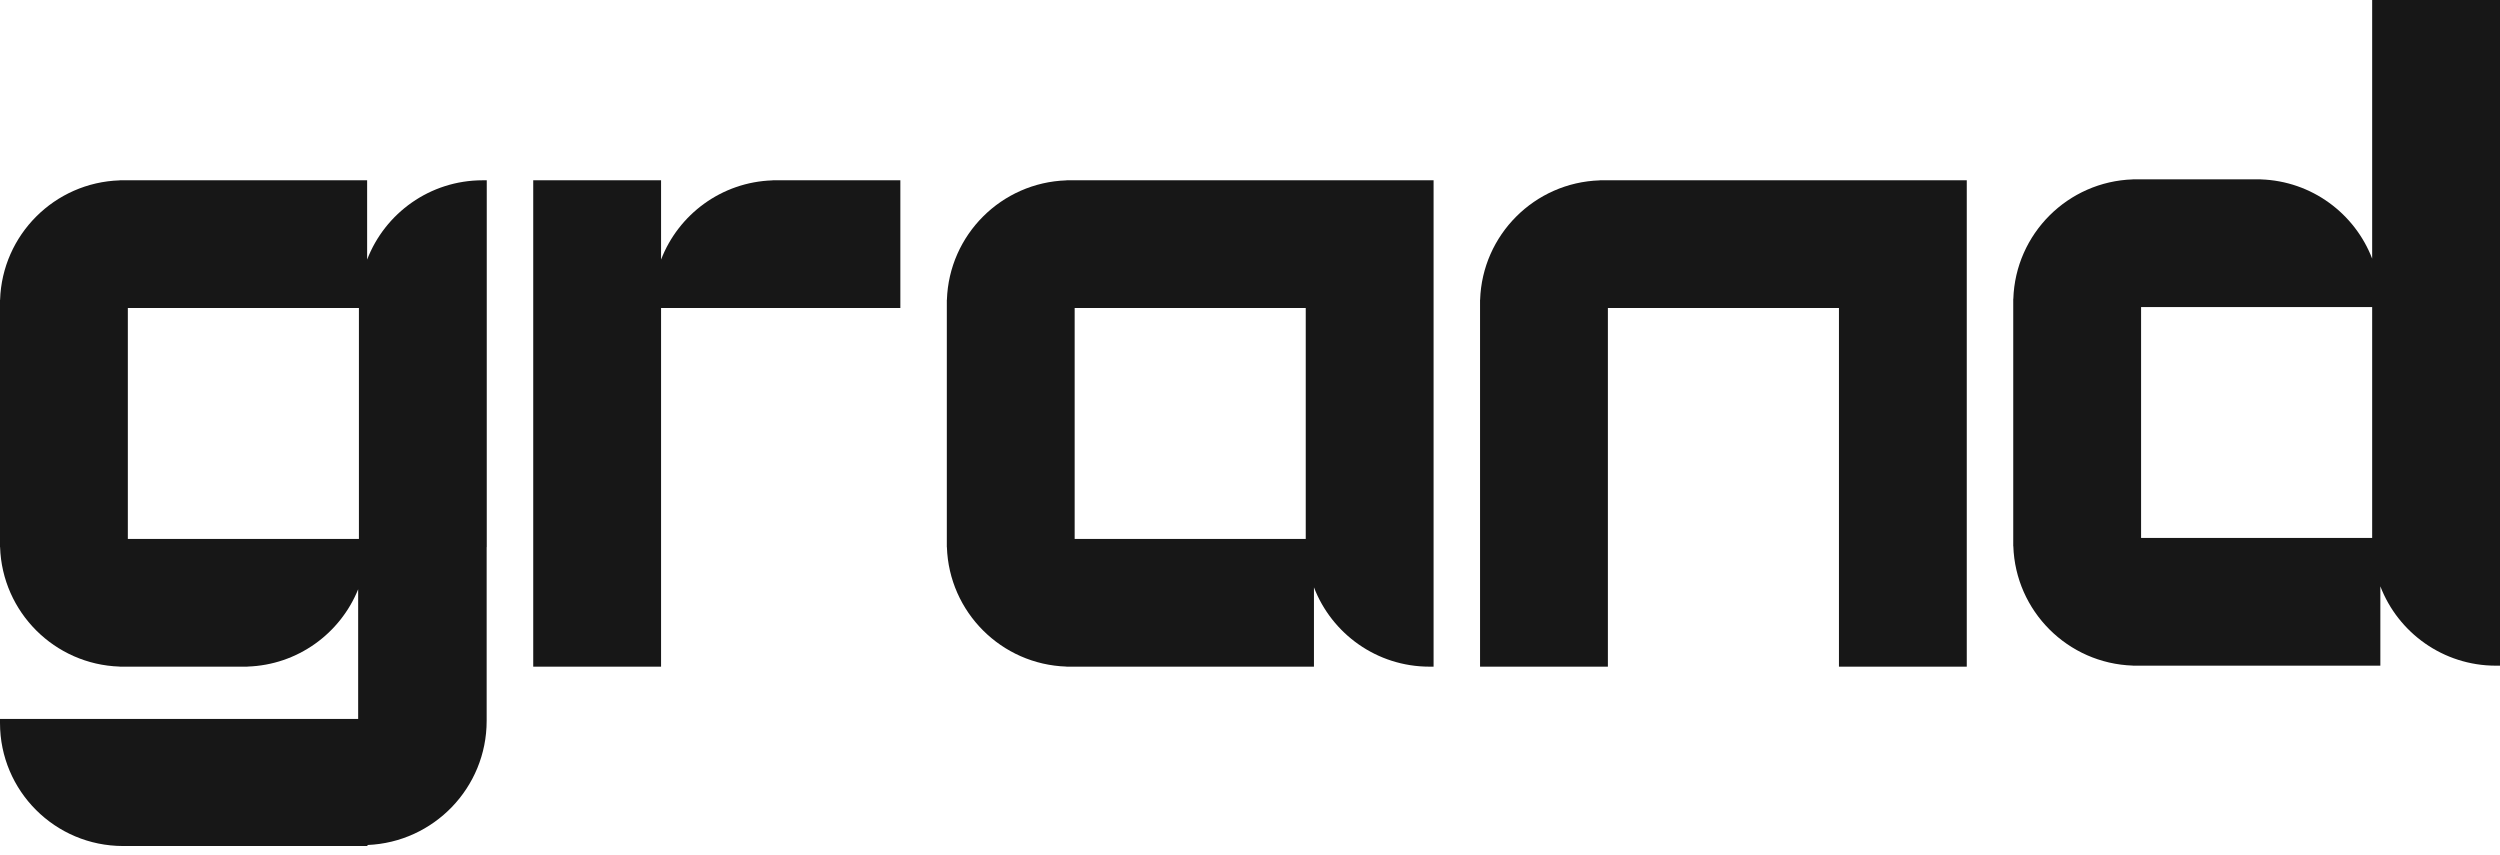 <svg width="155" height="53" viewBox="0 0 155 53" fill="none" xmlns="http://www.w3.org/2000/svg">
<path fill-rule="evenodd" clip-rule="evenodd" d="M22.762 16.095C23.868 13.219 26.657 11.178 29.925 11.178H30.179V33.921H30.173V44.691C30.173 48.839 26.893 52.221 22.783 52.39V52.453H7.632C3.417 52.452 3.23869e-05 49.038 0 44.827V44.573H22.206V36.535C21.099 39.274 18.456 41.227 15.344 41.328V41.333H7.418V41.328C3.383 41.197 0.136 37.953 0.005 33.921H0V18.59H0.005C0.136 14.558 3.383 11.314 7.418 11.183V11.178H22.762V16.095ZM7.926 33.413H22.253V19.098H7.926V33.413Z" fill="#171717"/>
<path d="M40.986 16.095C42.064 13.294 44.738 11.285 47.896 11.183V11.178H55.822V19.098H40.986V41.333H33.06V11.178H40.986V16.095Z" fill="#171717"/>
<path fill-rule="evenodd" clip-rule="evenodd" d="M88.882 41.333H88.628C85.36 41.333 82.571 39.291 81.465 36.416V41.333H66.121V41.328C62.086 41.197 58.839 37.953 58.708 33.921H58.703V18.59H58.708C58.84 14.558 62.087 11.314 66.121 11.183V11.178H88.882L88.882 41.333ZM66.629 33.413H80.956V19.098H66.629V33.413Z" fill="#171717"/>
<path d="M121.94 41.333H114.015V19.098H99.689V41.333H91.763V18.59H91.767C91.899 14.558 95.145 11.314 99.18 11.183V11.178H121.94V41.333Z" fill="#171717"/>
<path fill-rule="evenodd" clip-rule="evenodd" d="M155 41.272H154.746C151.478 41.272 148.687 39.23 147.582 36.353V41.272H132.239V41.267C128.204 41.136 124.957 37.892 124.826 33.86H124.821V18.529H124.826C124.957 14.497 128.204 11.253 132.239 11.122V11.117H140.165V11.122C143.323 11.225 145.997 13.235 147.074 16.036V0H155V41.272ZM132.747 33.352H147.074V19.037H132.747V33.352Z" fill="#171717"/>
</svg>
